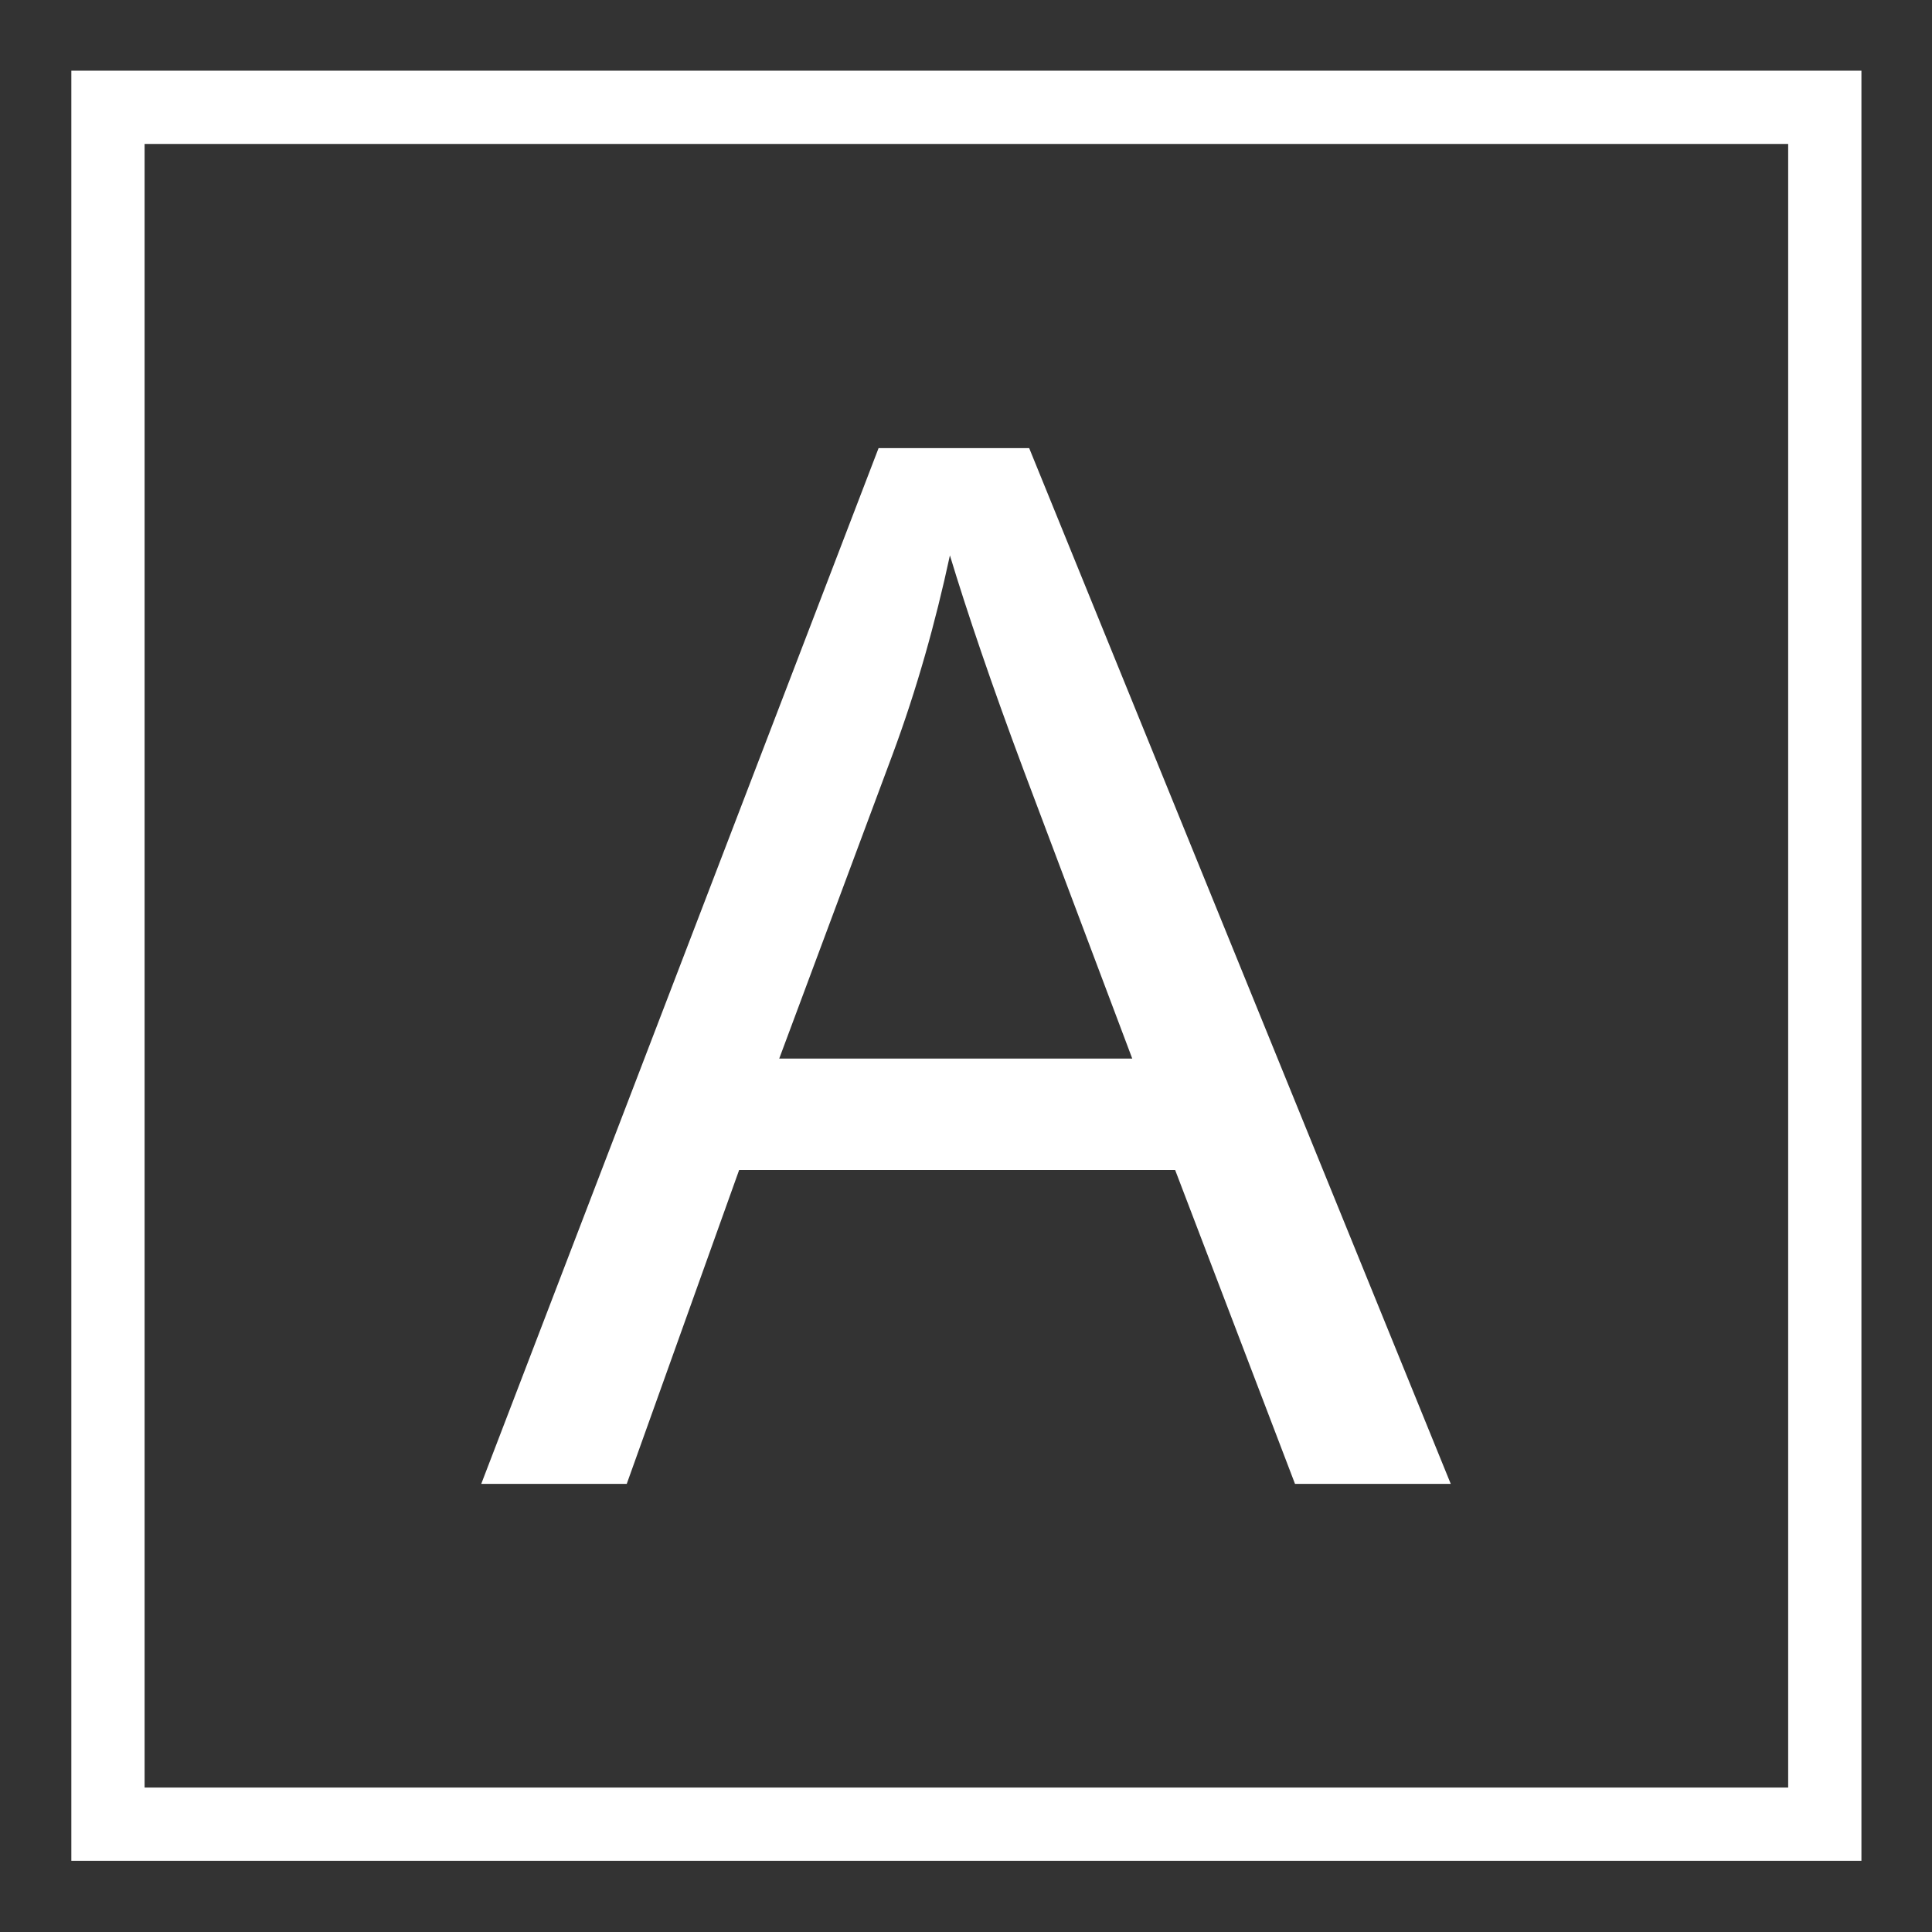 <?xml version="1.0" encoding="UTF-8"?>
<!DOCTYPE svg PUBLIC "-//W3C//DTD SVG 1.0//EN" "http://www.w3.org/TR/2001/REC-SVG-20010904/DTD/svg10.dtd">
<!-- Creator: CorelDRAW X6 -->
<svg xmlns="http://www.w3.org/2000/svg" xml:space="preserve" width="9mm" height="9mm" version="1.0" style="shape-rendering:geometricPrecision; text-rendering:geometricPrecision; image-rendering:optimizeQuality; fill-rule:evenodd; clip-rule:evenodd"
viewBox="0 0 4143 4143"
 xmlns:xlink="http://www.w3.org/1999/xlink">
 <rect x="0" y="0" width="4143" height="4143" fill="#333333" stroke="none"/>
 <defs>
  <style type="text/css">
   <![CDATA[
    .str0 {stroke:white;stroke-width:161.128}
    .fil0 {fill:none}
    .fil1 {fill:white;fill-rule:nonzero}
   ]]>
  </style>
 </defs>
 <g id="Warstwa_x0020_1">
  <g id="_1184025648">
   <rect class="fil0" transform="matrix(5.81226E-014 2.195 -2.195 5.81226E-014 4143.28 -6.38801E-005)" width="1888" height="1888"/>
   <rect class="fil0 str0" transform="matrix(2.58316E-014 0.975 -0.975 2.58316E-014 3913.12 230.161)" width="3776" height="3776"/>
   <path class="fil1" d="M1032 3182l852 -2221 323 0 904 2221 -334 0 -257 -673 -935 0 -241 673 -312 0zm639 -912l757 0 -232 -616c-70,-187 -122,-341 -159,-463 -31,144 -71,287 -123,427l-243 652z"/>
  </g>
 </g>
</svg>

